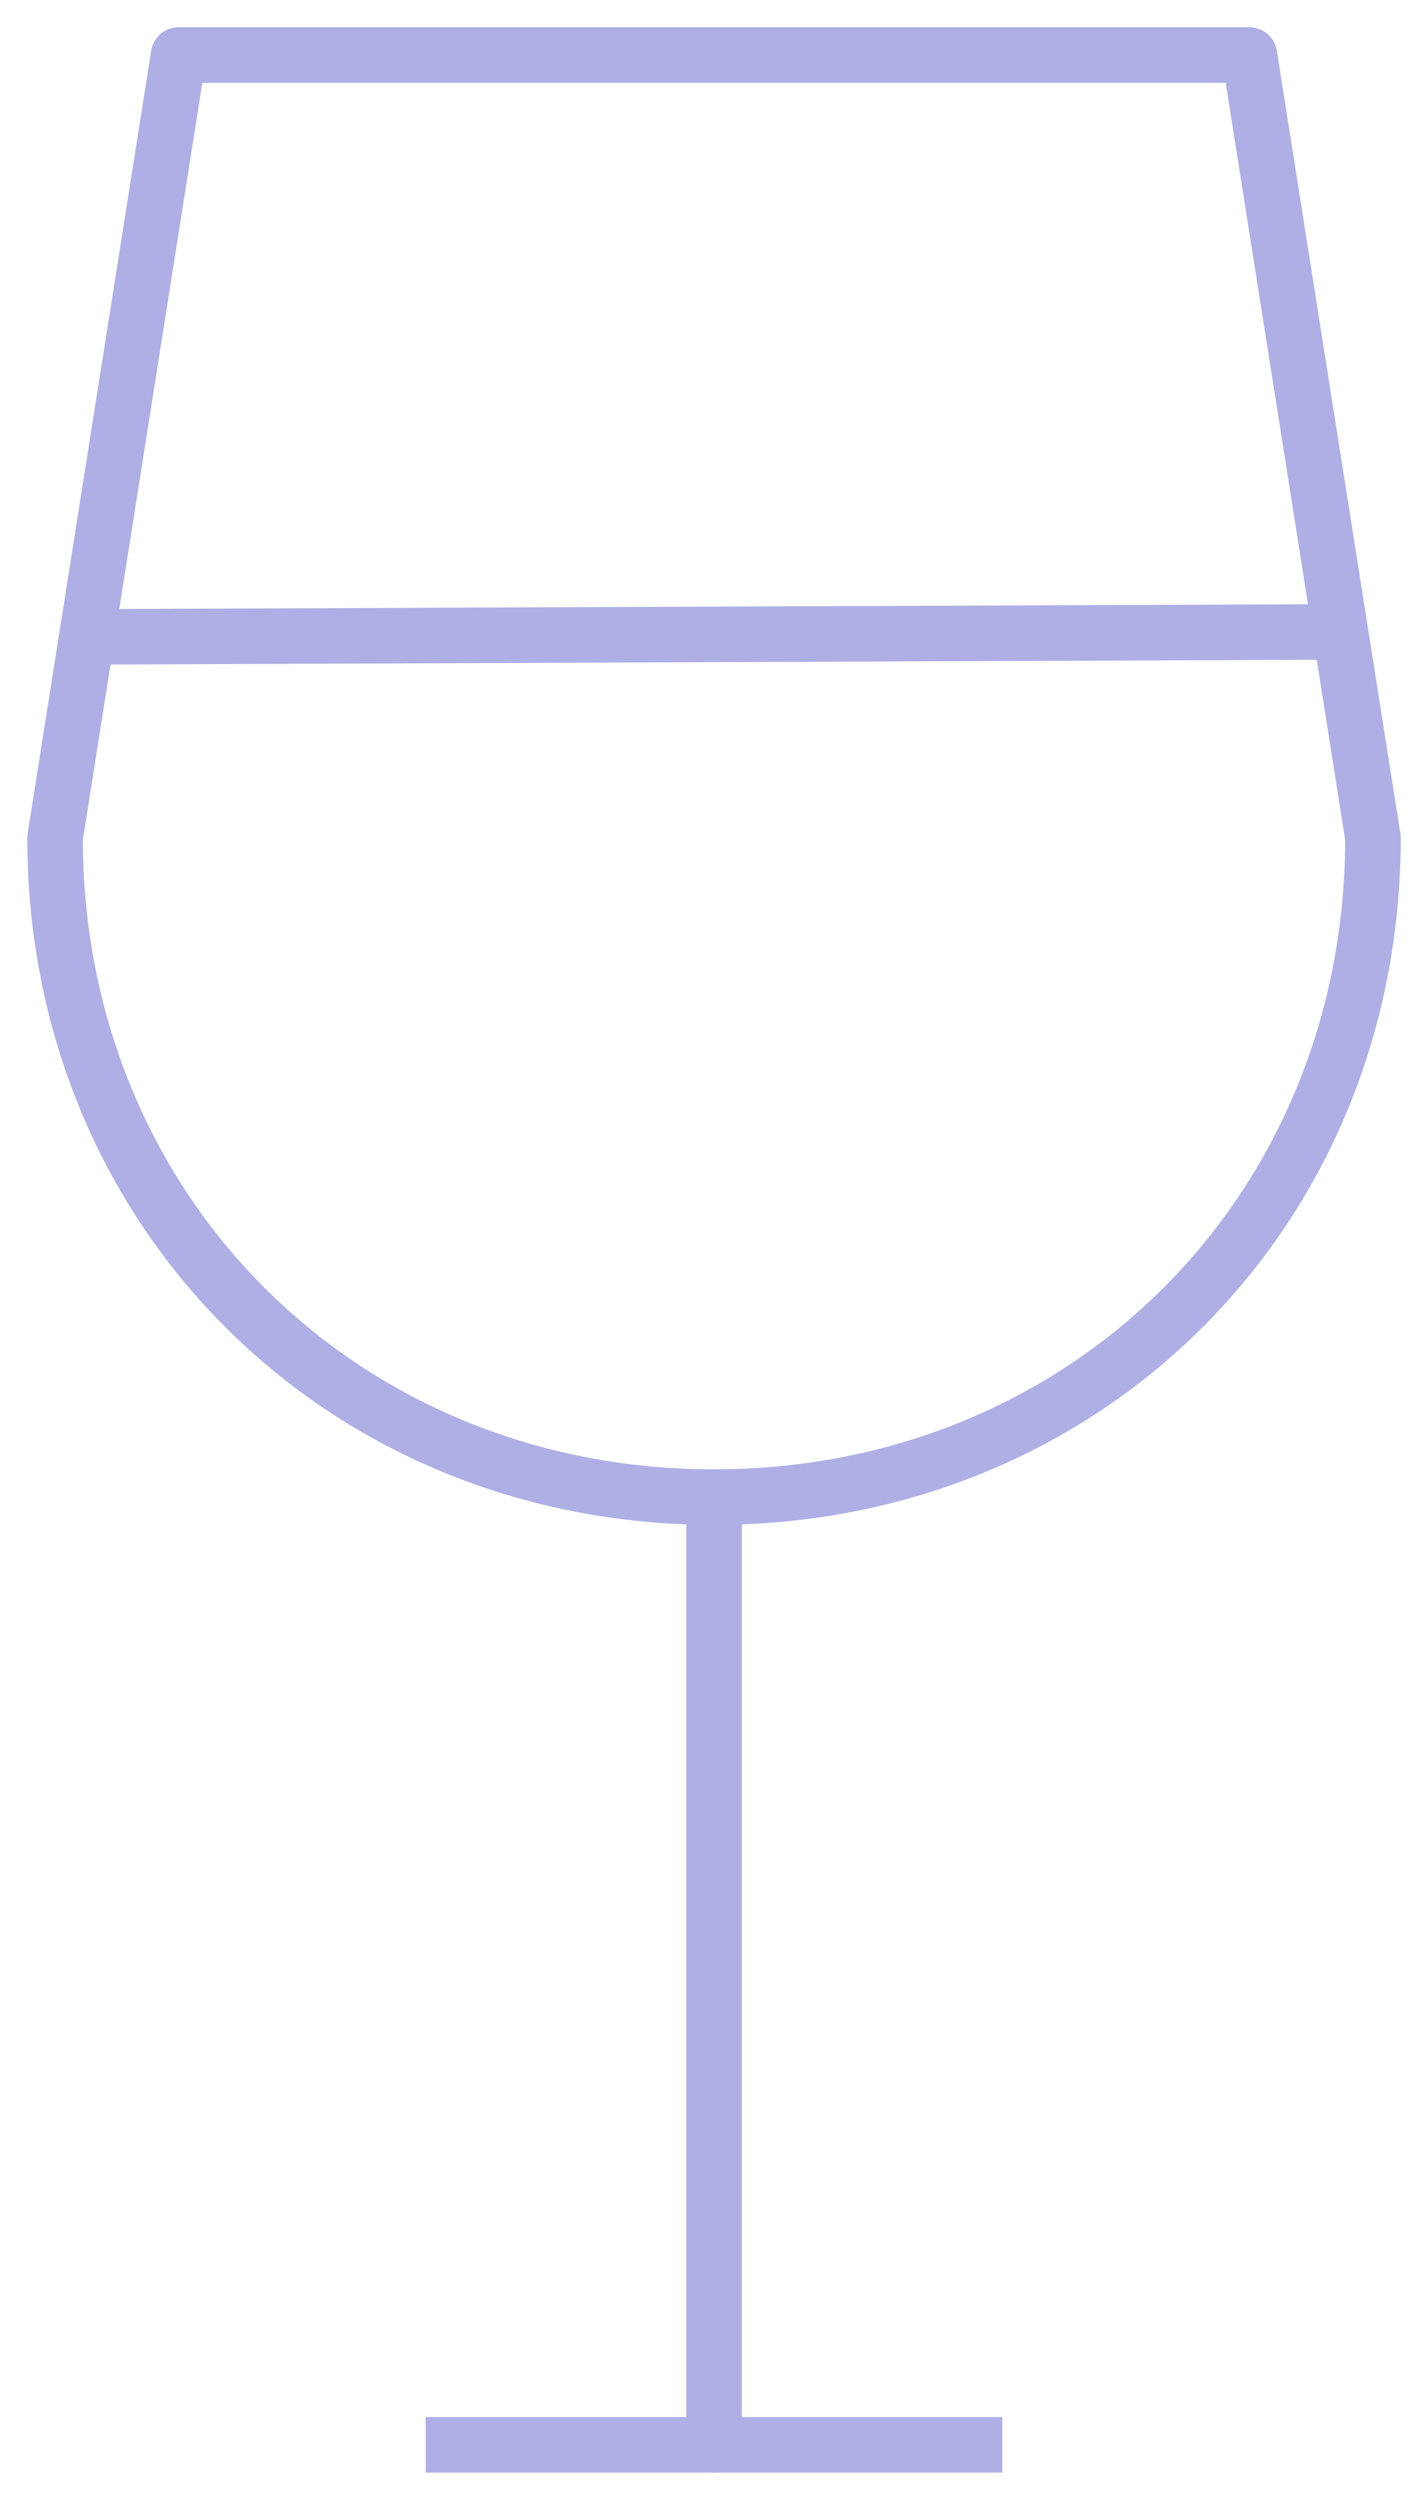 <svg width="51" height="90" viewBox="0 0 51 90" fill="none" xmlns="http://www.w3.org/2000/svg">
<g id="icons" clip-path="url(#clip0_2940_649)">
<path id="Vector" d="M25.717 53.9V88.017" stroke="#AFAFE6" stroke-width="2" stroke-linecap="round" stroke-linejoin="round"/>
<path id="Vector_2" d="M15.333 88.018H36.1" stroke="#AFAFE6" stroke-width="2" stroke-linejoin="round"/>
<path id="Vector_3" d="M1.983 30.166L6.433 1.982H45L49.45 30.166C49.45 43.59 39.141 53.899 25.717 53.899C12.293 53.899 1.983 43.59 1.983 30.166Z" stroke="#AFAFE6" stroke-width="2" stroke-linecap="round" stroke-linejoin="round"/>
<path id="Vector_4" d="M3.126 22.928L48.279 22.75" stroke="#AFAFE6" stroke-width="2" stroke-linejoin="round"/>
</g>
<defs>
<clipPath id="clip0_2940_649">
<rect width="50.433" height="89" fill="white" transform="translate(0.5 0.5)"/>
</clipPath>
</defs>
</svg>
